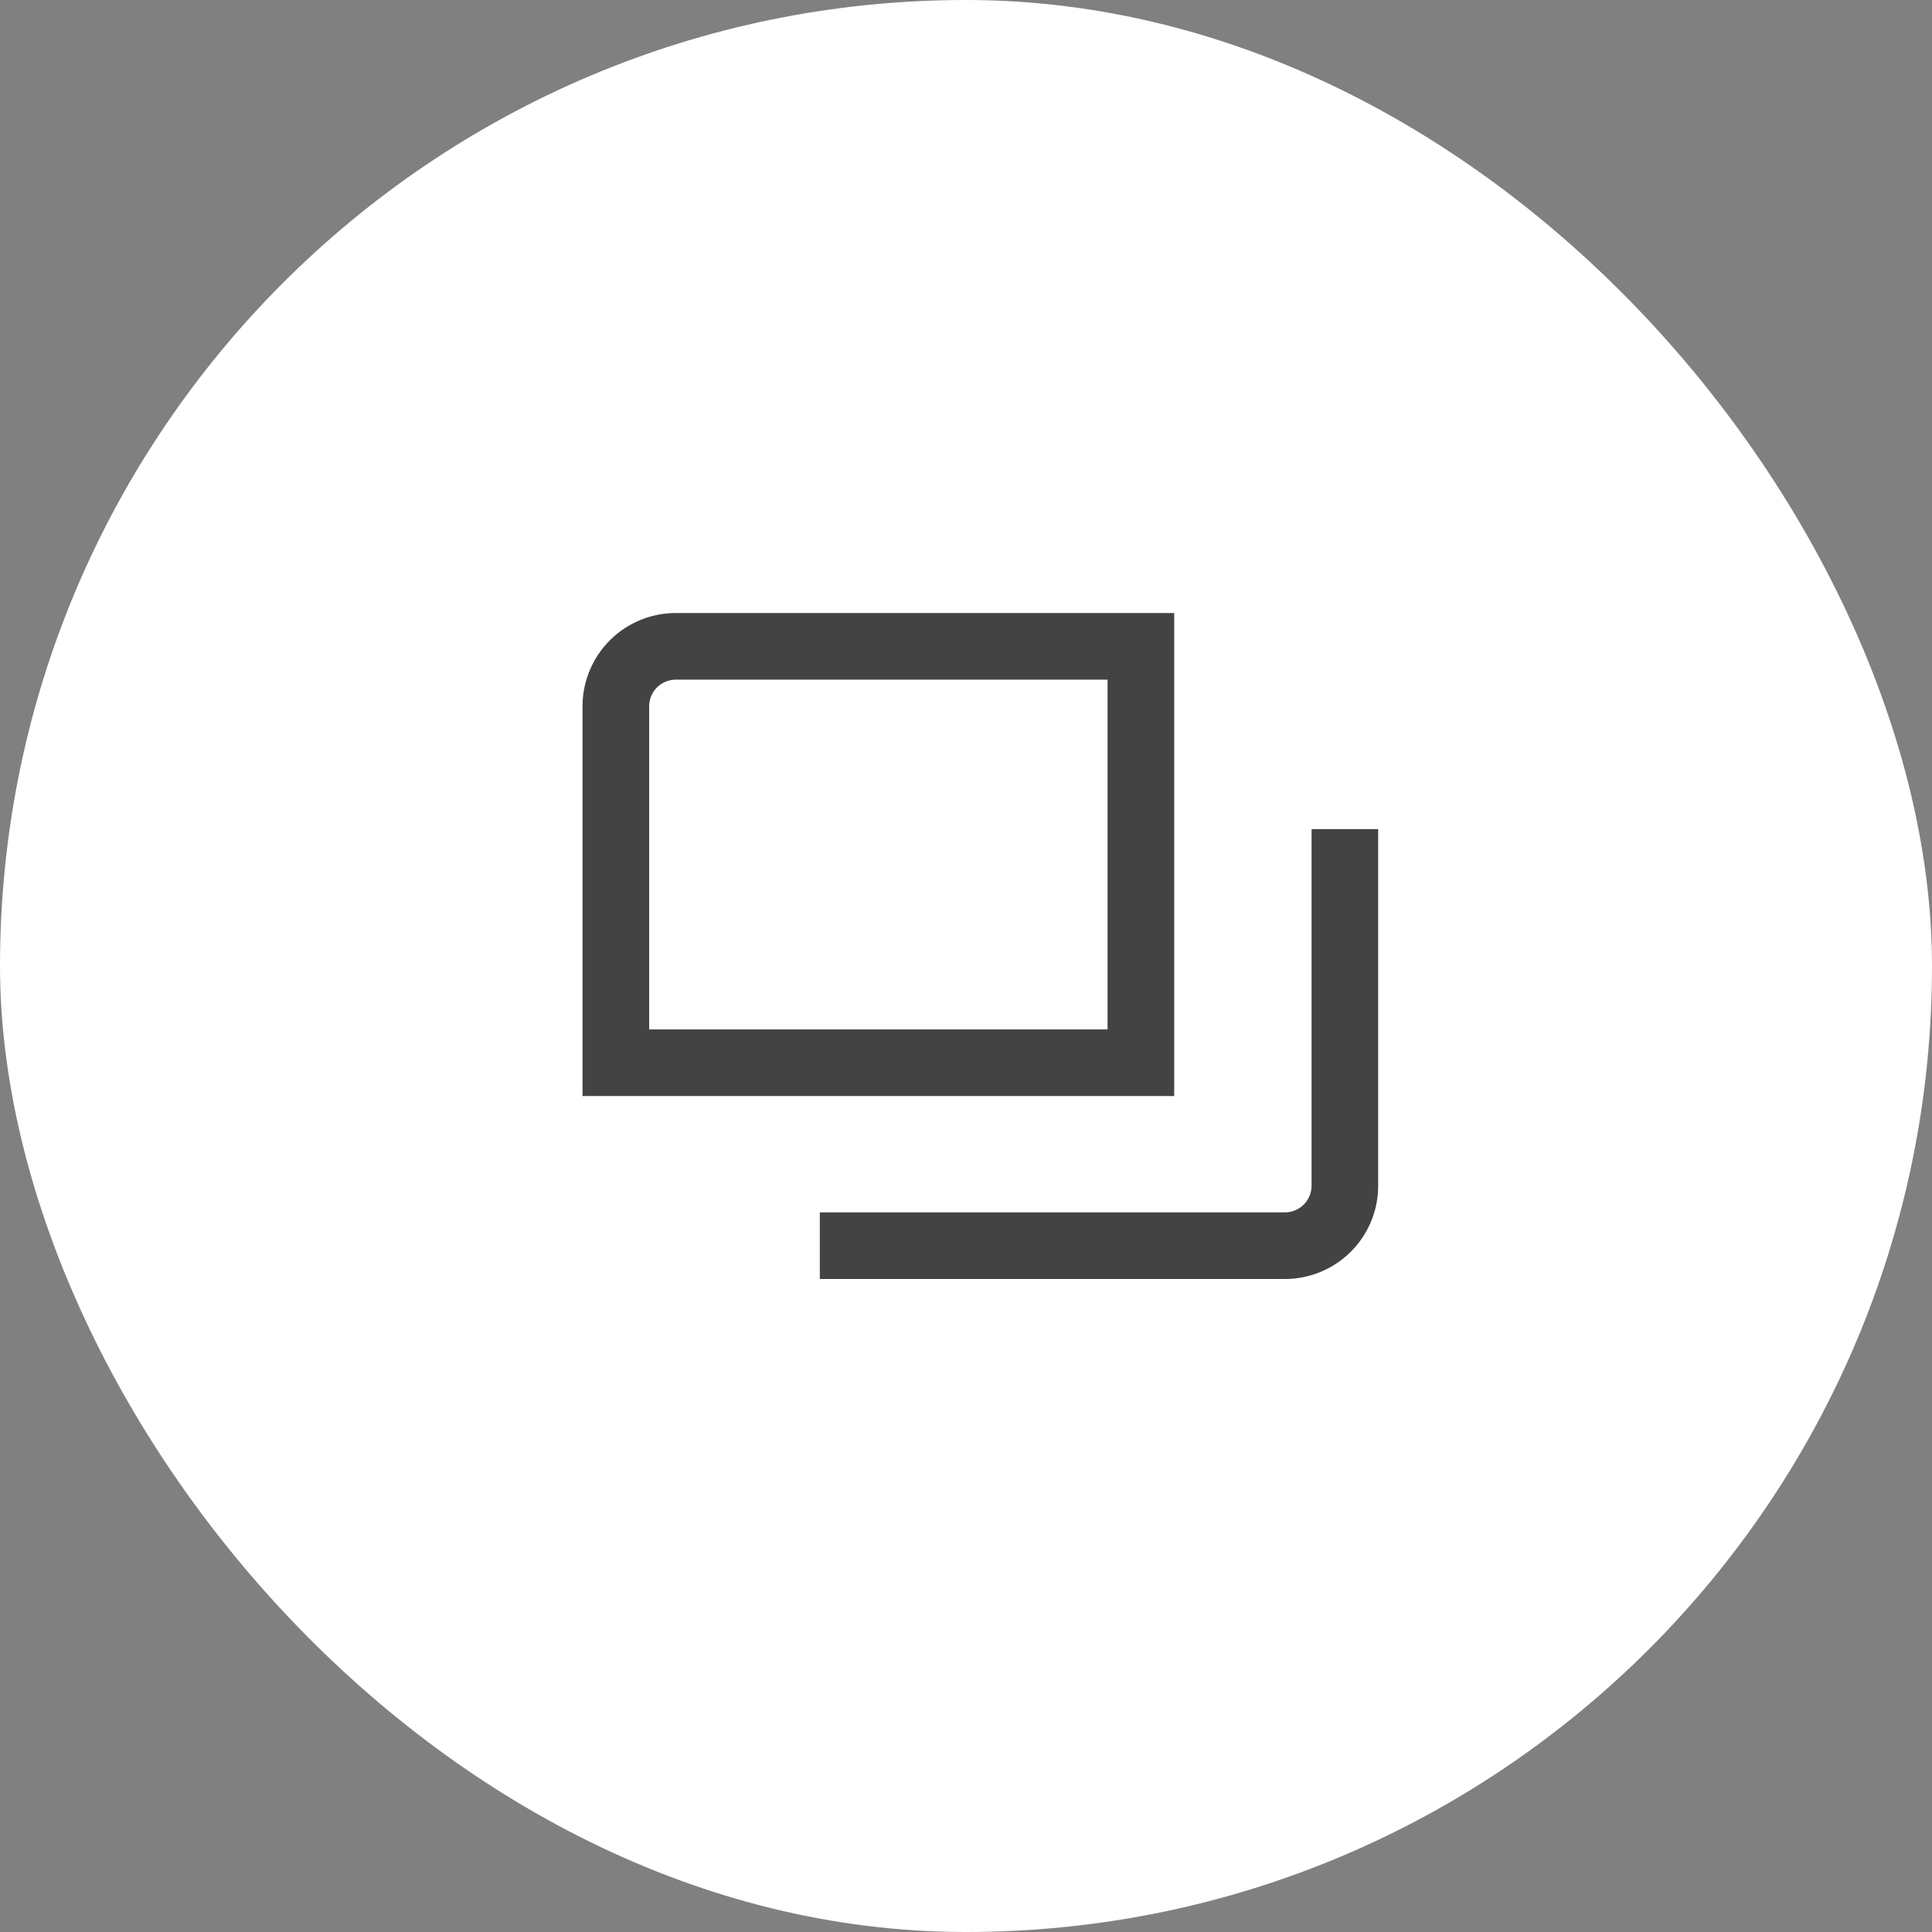 <svg xmlns="http://www.w3.org/2000/svg" width="29" height="29" viewBox="0 0 29 29">
  <rect x="0" y="0" width="29" height="29" fill="#808080" stroke="none"/>
  <g id="window-button" transform="translate(-0.495 -0.495)">
    <rect id="長方形_5165" data-name="長方形 5165" width="29" height="29" rx="14.5" transform="translate(0.495 0.495)" fill="#fff"/>
    <g id="グループ_12285" data-name="グループ 12285" transform="translate(9.739 10.197)">
      <g id="グループ_10431" data-name="グループ 10431" transform="translate(0 0)">
        <path id="パス_25846" data-name="パス 25846" d="M8.381,6.75H.5V1.4A.9.9,0,0,1,1.4.5H8.381Z" transform="translate(-0.5 -0.5)" fill="none" stroke="#434343" stroke-miterlimit="10" stroke-width="1"/>
        <path id="パス_25847" data-name="パス 25847" d="M11.729,2.5V7.853a.9.9,0,0,1-.9.9H3.848" transform="translate(-0.786 0.243)" fill="none" stroke="#434343" stroke-miterlimit="10" stroke-width="1"/>
      </g>
    </g>
  </g>
</svg>
